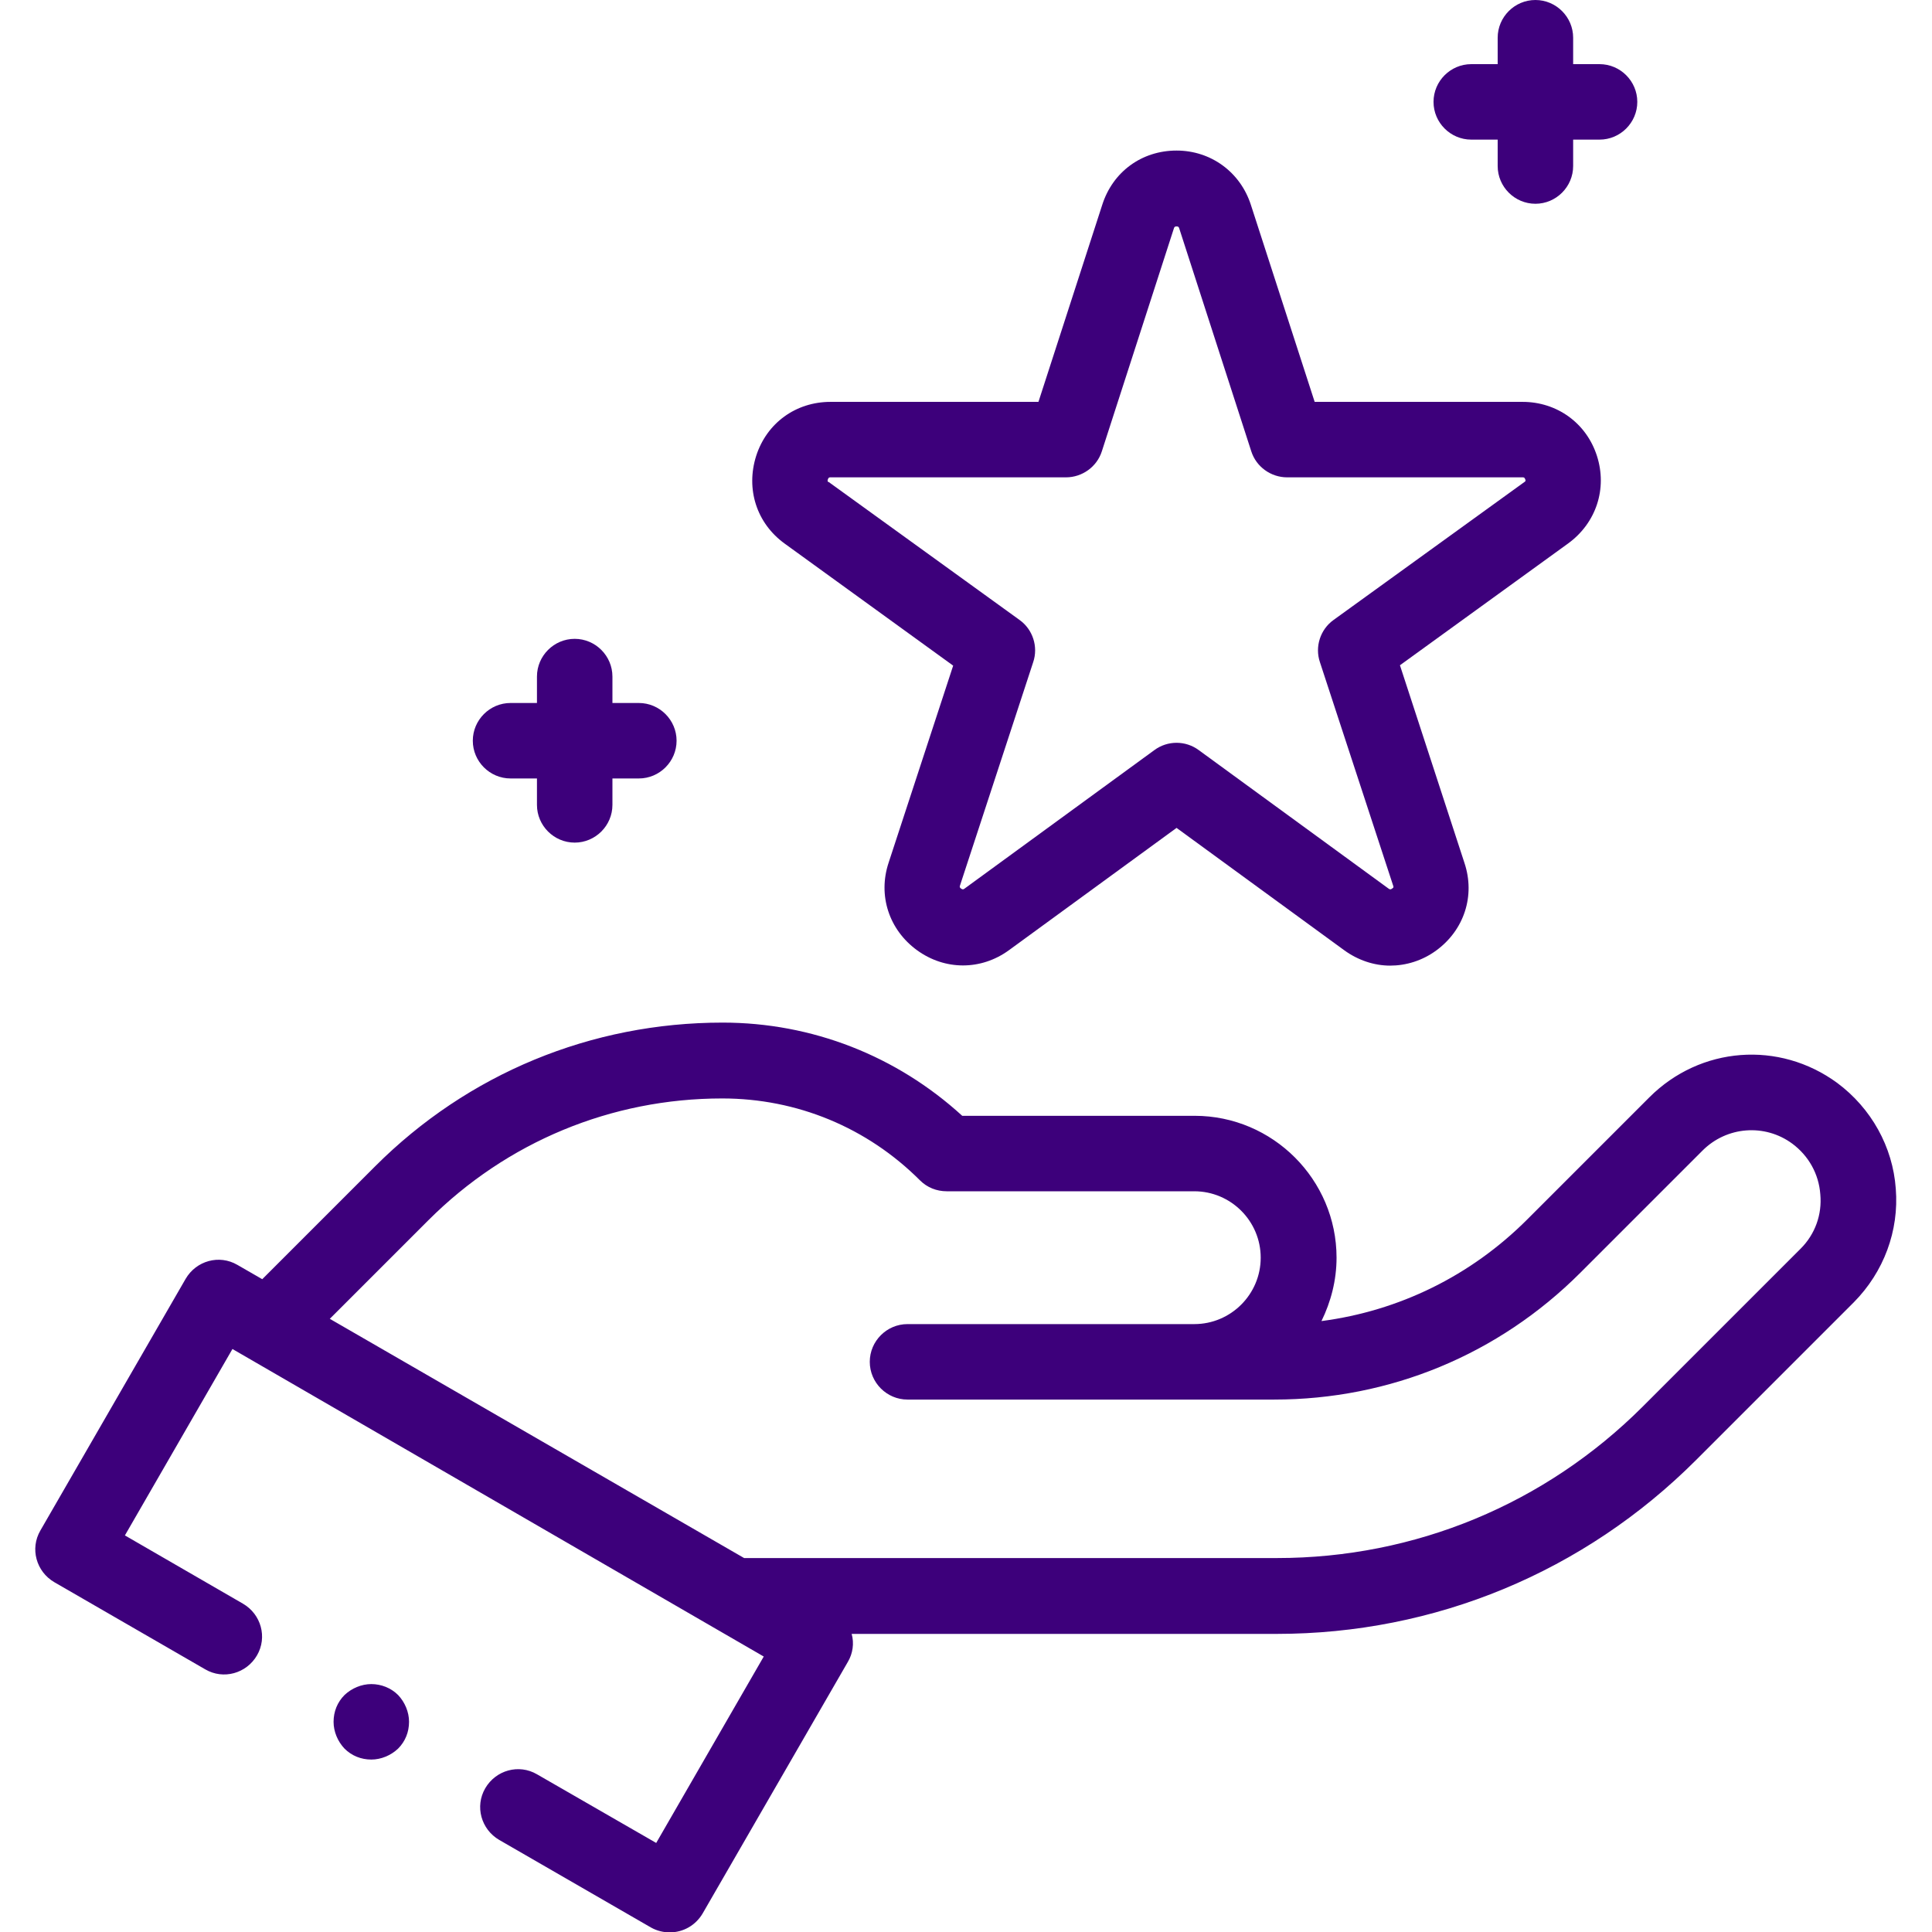 <?xml version="1.0" encoding="utf-8"?>
<!-- Generator: Adobe Illustrator 23.0.2, SVG Export Plug-In . SVG Version: 6.00 Build 0)  -->
<svg version="1.1" id="Layer_1" xmlns="http://www.w3.org/2000/svg" xmlns:xlink="http://www.w3.org/1999/xlink" x="0px" y="0px"
	 viewBox="0 0 512 512" style="enable-background:new 0 0 512 512;" xml:space="preserve">
<style type="text/css">
	.st0{fill:#3D007B;}
</style>
<g id="XMLID_1142_">
	<g id="XMLID_639_">
		<path id="XMLID_1130_" class="st0" d="M502.4,315c-0.8-11.1-6.5-21.3-15.5-28c-15.4-11.3-36.3-9.7-49.8,3.8l-32.4,32.4
			c-14.9,14.9-33.9,24.2-54.5,26.9c2.5-5.1,4-10.8,4-16.8c0-20.7-16.9-37.6-37.6-37.6H255c-17.4-15.9-39.8-24.7-63.5-24.7
			c-34.8,0-67.5,13.5-92.1,38.1l-29.9,29.9l-6.6-3.8c-4.8-2.8-10.9-1.1-13.7,3.7l-38.5,66.7c-2.8,4.8-1.1,10.9,3.7,13.7l40,23.1
			c4.8,2.8,10.9,1.1,13.7-3.7c2.8-4.8,1.1-10.9-3.7-13.7l-31.3-18.1l28.5-49.4L202.4,439l-28.5,49.4l-31.6-18.2
			c-4.8-2.8-10.9-1.1-13.7,3.7c-2.8,4.8-1.1,10.9,3.7,13.7l40.2,23.2c1.6,0.9,3.3,1.3,5,1.3c3.5,0,6.8-1.8,8.7-5l38.5-66.7
			c1.3-2.2,1.7-4.9,1-7.4h112.6c42,0,81.5-16.4,111.2-46.1l41.8-41.8C499.2,337.1,503.3,326.2,502.4,315L502.4,315z M477.2,330.9
			l-41.8,41.8c-25.9,25.9-60.4,40.2-97,40.2H197.2L87.4,349.5l26.1-26.1c20.8-20.8,48.5-32.3,77.9-32.3c19.8,0,38.4,7.7,52.4,21.7
			c1.9,1.9,4.4,2.9,7.1,2.9h65.6c9.7,0,17.6,7.9,17.6,17.6c0,9.7-7.9,17.6-17.6,17.6h-76c-5.5,0-10,4.5-10,10c0,5.5,4.5,10,10,10
			h97.2c30.6,0,59.4-11.9,81.1-33.6l32.4-32.4c6.4-6.4,16.5-7.2,23.8-1.8c4.3,3.2,7,8,7.4,13.4C482.9,321.9,481,327.1,477.2,330.9
			L477.2,330.9z"/>
		<path id="XMLID_1133_" class="st0" d="M208,144.1l44.6,32.3l-17.1,52.2c-2.9,8.7,0.1,17.8,7.5,23.2c7.4,5.4,17,5.4,24.4,0
			l44.4-32.4l44.4,32.4c3.7,2.7,8,4.1,12.2,4.1c4.2,0,8.5-1.3,12.2-4c7.4-5.4,10.4-14.5,7.5-23.2L371,176.3l44.6-32.3
			c7.4-5.4,10.4-14.5,7.6-23.2s-10.6-14.3-19.7-14.3h-55.1l-16.9-52.2c-2.8-8.7-10.6-14.4-19.7-14.4c-9.2,0-16.9,5.6-19.7,14.4
			l-16.9,52.2h-55.1c-9.2,0-16.9,5.6-19.7,14.3C197.6,129.6,200.5,138.7,208,144.1L208,144.1z M219.4,127c0.2-0.5,0.4-0.5,0.7-0.5
			h62.4c4.3,0,8.2-2.8,9.5-6.9l19.1-59.1c0.1-0.3,0.2-0.5,0.7-0.5c0.5,0,0.6,0.2,0.7,0.5l19.1,59.1c1.3,4.1,5.2,6.9,9.5,6.9h62.4
			c0.3,0,0.5,0,0.7,0.5c0.2,0.5,0,0.6-0.3,0.8l-50.5,36.5c-3.5,2.5-5,7.1-3.6,11.2l19.4,59.2c0.1,0.3,0.2,0.5-0.3,0.8
			c-0.4,0.3-0.6,0.2-0.9,0l-50.3-36.7c-3.5-2.6-8.3-2.6-11.8,0l-50.3,36.7c-0.3,0.2-0.4,0.3-0.9,0c-0.4-0.3-0.4-0.5-0.3-0.8
			l19.4-59.2c1.4-4.1-0.1-8.7-3.6-11.2l-50.5-36.5C219.4,127.7,219.2,127.6,219.4,127L219.4,127z"/>
		<path id="XMLID_1148_" class="st0" d="M389.9,37h7v7c0,5.5,4.5,10,10,10s10-4.5,10-10v-7h7c5.5,0,10-4.5,10-10s-4.5-10-10-10h-7
			v-7c0-5.5-4.5-10-10-10s-10,4.5-10,10v7h-7c-5.5,0-10,4.5-10,10S384.4,37,389.9,37z"/>
		<path id="XMLID_1155_" class="st0" d="M135.3,206.3h7v7c0,5.5,4.5,10,10,10s10-4.5,10-10v-7h7c5.5,0,10-4.5,10-10s-4.5-10-10-10
			h-7v-7c0-5.5-4.5-10-10-10s-10,4.5-10,10v7h-7c-5.5,0-10,4.5-10,10S129.8,206.3,135.3,206.3z"/>
		<path id="XMLID_1156_" class="st0" d="M98.4,446.3c-2.6,0-5.2,1.1-7.1,2.9c-1.9,1.9-2.9,4.4-2.9,7.1c0,2.6,1.1,5.2,2.9,7.1
			c1.9,1.9,4.4,2.9,7.1,2.9c2.6,0,5.2-1.1,7.1-2.9c1.9-1.9,2.9-4.4,2.9-7.1c0-2.6-1.1-5.2-2.9-7.1C103.6,447.3,101,446.3,98.4,446.3
			z"/>
	</g>
</g>
</svg>
